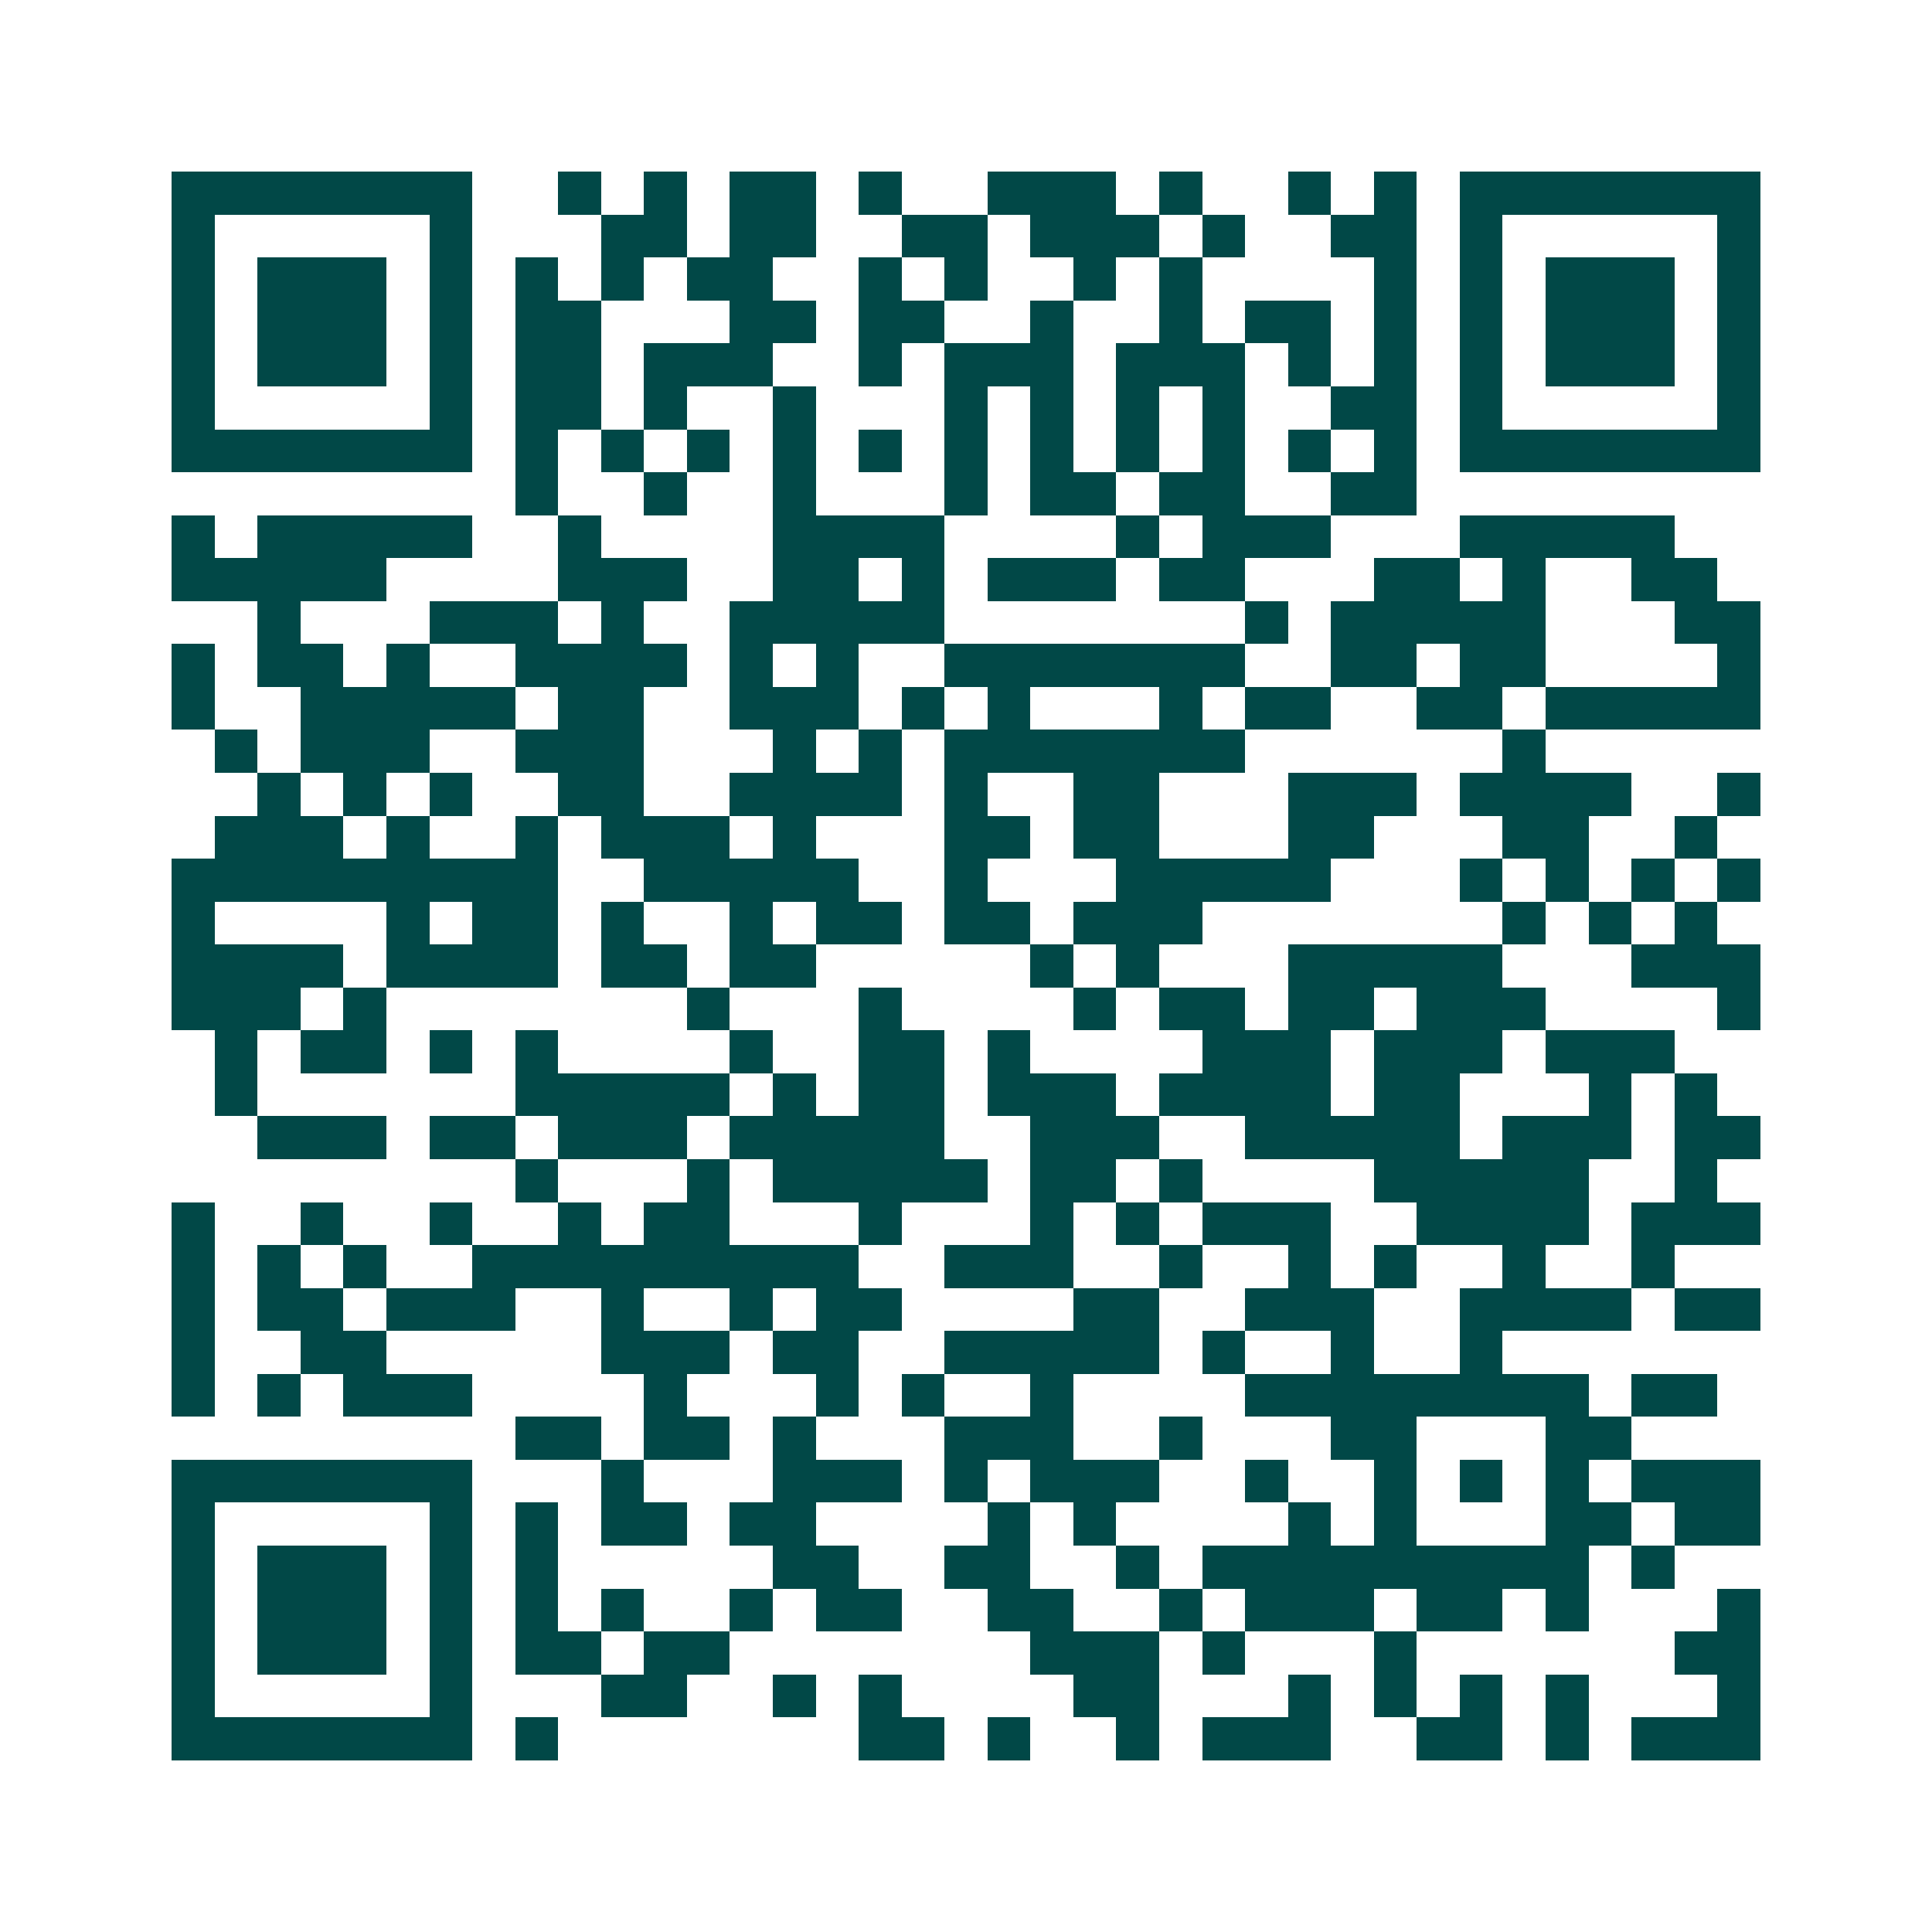 <svg xmlns="http://www.w3.org/2000/svg" width="200" height="200" viewBox="0 0 45 45" shape-rendering="crispEdges"><path fill="#ffffff" d="M0 0h45v45H0z"/><path stroke="#014847" d="M4 4.5h7m2 0h1m1 0h1m1 0h2m1 0h1m2 0h3m1 0h1m2 0h1m1 0h1m1 0h7M4 5.5h1m5 0h1m3 0h2m1 0h2m2 0h2m1 0h3m1 0h1m2 0h2m1 0h1m5 0h1M4 6.5h1m1 0h3m1 0h1m1 0h1m1 0h1m1 0h2m2 0h1m1 0h1m2 0h1m1 0h1m4 0h1m1 0h1m1 0h3m1 0h1M4 7.5h1m1 0h3m1 0h1m1 0h2m3 0h2m1 0h2m2 0h1m2 0h1m1 0h2m1 0h1m1 0h1m1 0h3m1 0h1M4 8.5h1m1 0h3m1 0h1m1 0h2m1 0h3m2 0h1m1 0h3m1 0h3m1 0h1m1 0h1m1 0h1m1 0h3m1 0h1M4 9.5h1m5 0h1m1 0h2m1 0h1m2 0h1m3 0h1m1 0h1m1 0h1m1 0h1m2 0h2m1 0h1m5 0h1M4 10.5h7m1 0h1m1 0h1m1 0h1m1 0h1m1 0h1m1 0h1m1 0h1m1 0h1m1 0h1m1 0h1m1 0h1m1 0h7M12 11.5h1m2 0h1m2 0h1m3 0h1m1 0h2m1 0h2m2 0h2M4 12.5h1m1 0h5m2 0h1m4 0h4m4 0h1m1 0h3m3 0h5M4 13.5h5m4 0h3m2 0h2m1 0h1m1 0h3m1 0h2m3 0h2m1 0h1m2 0h2M6 14.5h1m3 0h3m1 0h1m2 0h5m7 0h1m1 0h5m3 0h2M4 15.5h1m1 0h2m1 0h1m2 0h4m1 0h1m1 0h1m2 0h7m2 0h2m1 0h2m4 0h1M4 16.5h1m2 0h5m1 0h2m2 0h3m1 0h1m1 0h1m3 0h1m1 0h2m2 0h2m1 0h5M5 17.5h1m1 0h3m2 0h3m3 0h1m1 0h1m1 0h7m6 0h1M6 18.5h1m1 0h1m1 0h1m2 0h2m2 0h4m1 0h1m2 0h2m3 0h3m1 0h4m2 0h1M5 19.5h3m1 0h1m2 0h1m1 0h3m1 0h1m3 0h2m1 0h2m3 0h2m3 0h2m2 0h1M4 20.5h9m2 0h5m2 0h1m3 0h5m3 0h1m1 0h1m1 0h1m1 0h1M4 21.5h1m4 0h1m1 0h2m1 0h1m2 0h1m1 0h2m1 0h2m1 0h3m7 0h1m1 0h1m1 0h1M4 22.5h4m1 0h4m1 0h2m1 0h2m5 0h1m1 0h1m3 0h5m3 0h3M4 23.5h3m1 0h1m7 0h1m3 0h1m4 0h1m1 0h2m1 0h2m1 0h3m4 0h1M5 24.5h1m1 0h2m1 0h1m1 0h1m4 0h1m2 0h2m1 0h1m4 0h3m1 0h3m1 0h3M5 25.5h1m6 0h5m1 0h1m1 0h2m1 0h3m1 0h4m1 0h2m3 0h1m1 0h1M6 26.5h3m1 0h2m1 0h3m1 0h5m2 0h3m2 0h5m1 0h3m1 0h2M12 27.5h1m3 0h1m1 0h5m1 0h2m1 0h1m4 0h5m2 0h1M4 28.5h1m2 0h1m2 0h1m2 0h1m1 0h2m3 0h1m3 0h1m1 0h1m1 0h3m2 0h4m1 0h3M4 29.5h1m1 0h1m1 0h1m2 0h9m2 0h3m2 0h1m2 0h1m1 0h1m2 0h1m2 0h1M4 30.5h1m1 0h2m1 0h3m2 0h1m2 0h1m1 0h2m4 0h2m2 0h3m2 0h4m1 0h2M4 31.5h1m2 0h2m5 0h3m1 0h2m2 0h5m1 0h1m2 0h1m2 0h1M4 32.5h1m1 0h1m1 0h3m4 0h1m3 0h1m1 0h1m2 0h1m4 0h8m1 0h2M12 33.5h2m1 0h2m1 0h1m3 0h3m2 0h1m3 0h2m3 0h2M4 34.5h7m3 0h1m3 0h3m1 0h1m1 0h3m2 0h1m2 0h1m1 0h1m1 0h1m1 0h3M4 35.5h1m5 0h1m1 0h1m1 0h2m1 0h2m4 0h1m1 0h1m4 0h1m1 0h1m3 0h2m1 0h2M4 36.5h1m1 0h3m1 0h1m1 0h1m5 0h2m2 0h2m2 0h1m1 0h9m1 0h1M4 37.5h1m1 0h3m1 0h1m1 0h1m1 0h1m2 0h1m1 0h2m2 0h2m2 0h1m1 0h3m1 0h2m1 0h1m3 0h1M4 38.5h1m1 0h3m1 0h1m1 0h2m1 0h2m7 0h3m1 0h1m3 0h1m6 0h2M4 39.5h1m5 0h1m3 0h2m2 0h1m1 0h1m4 0h2m3 0h1m1 0h1m1 0h1m1 0h1m3 0h1M4 40.5h7m1 0h1m7 0h2m1 0h1m2 0h1m1 0h3m2 0h2m1 0h1m1 0h3"/></svg>
